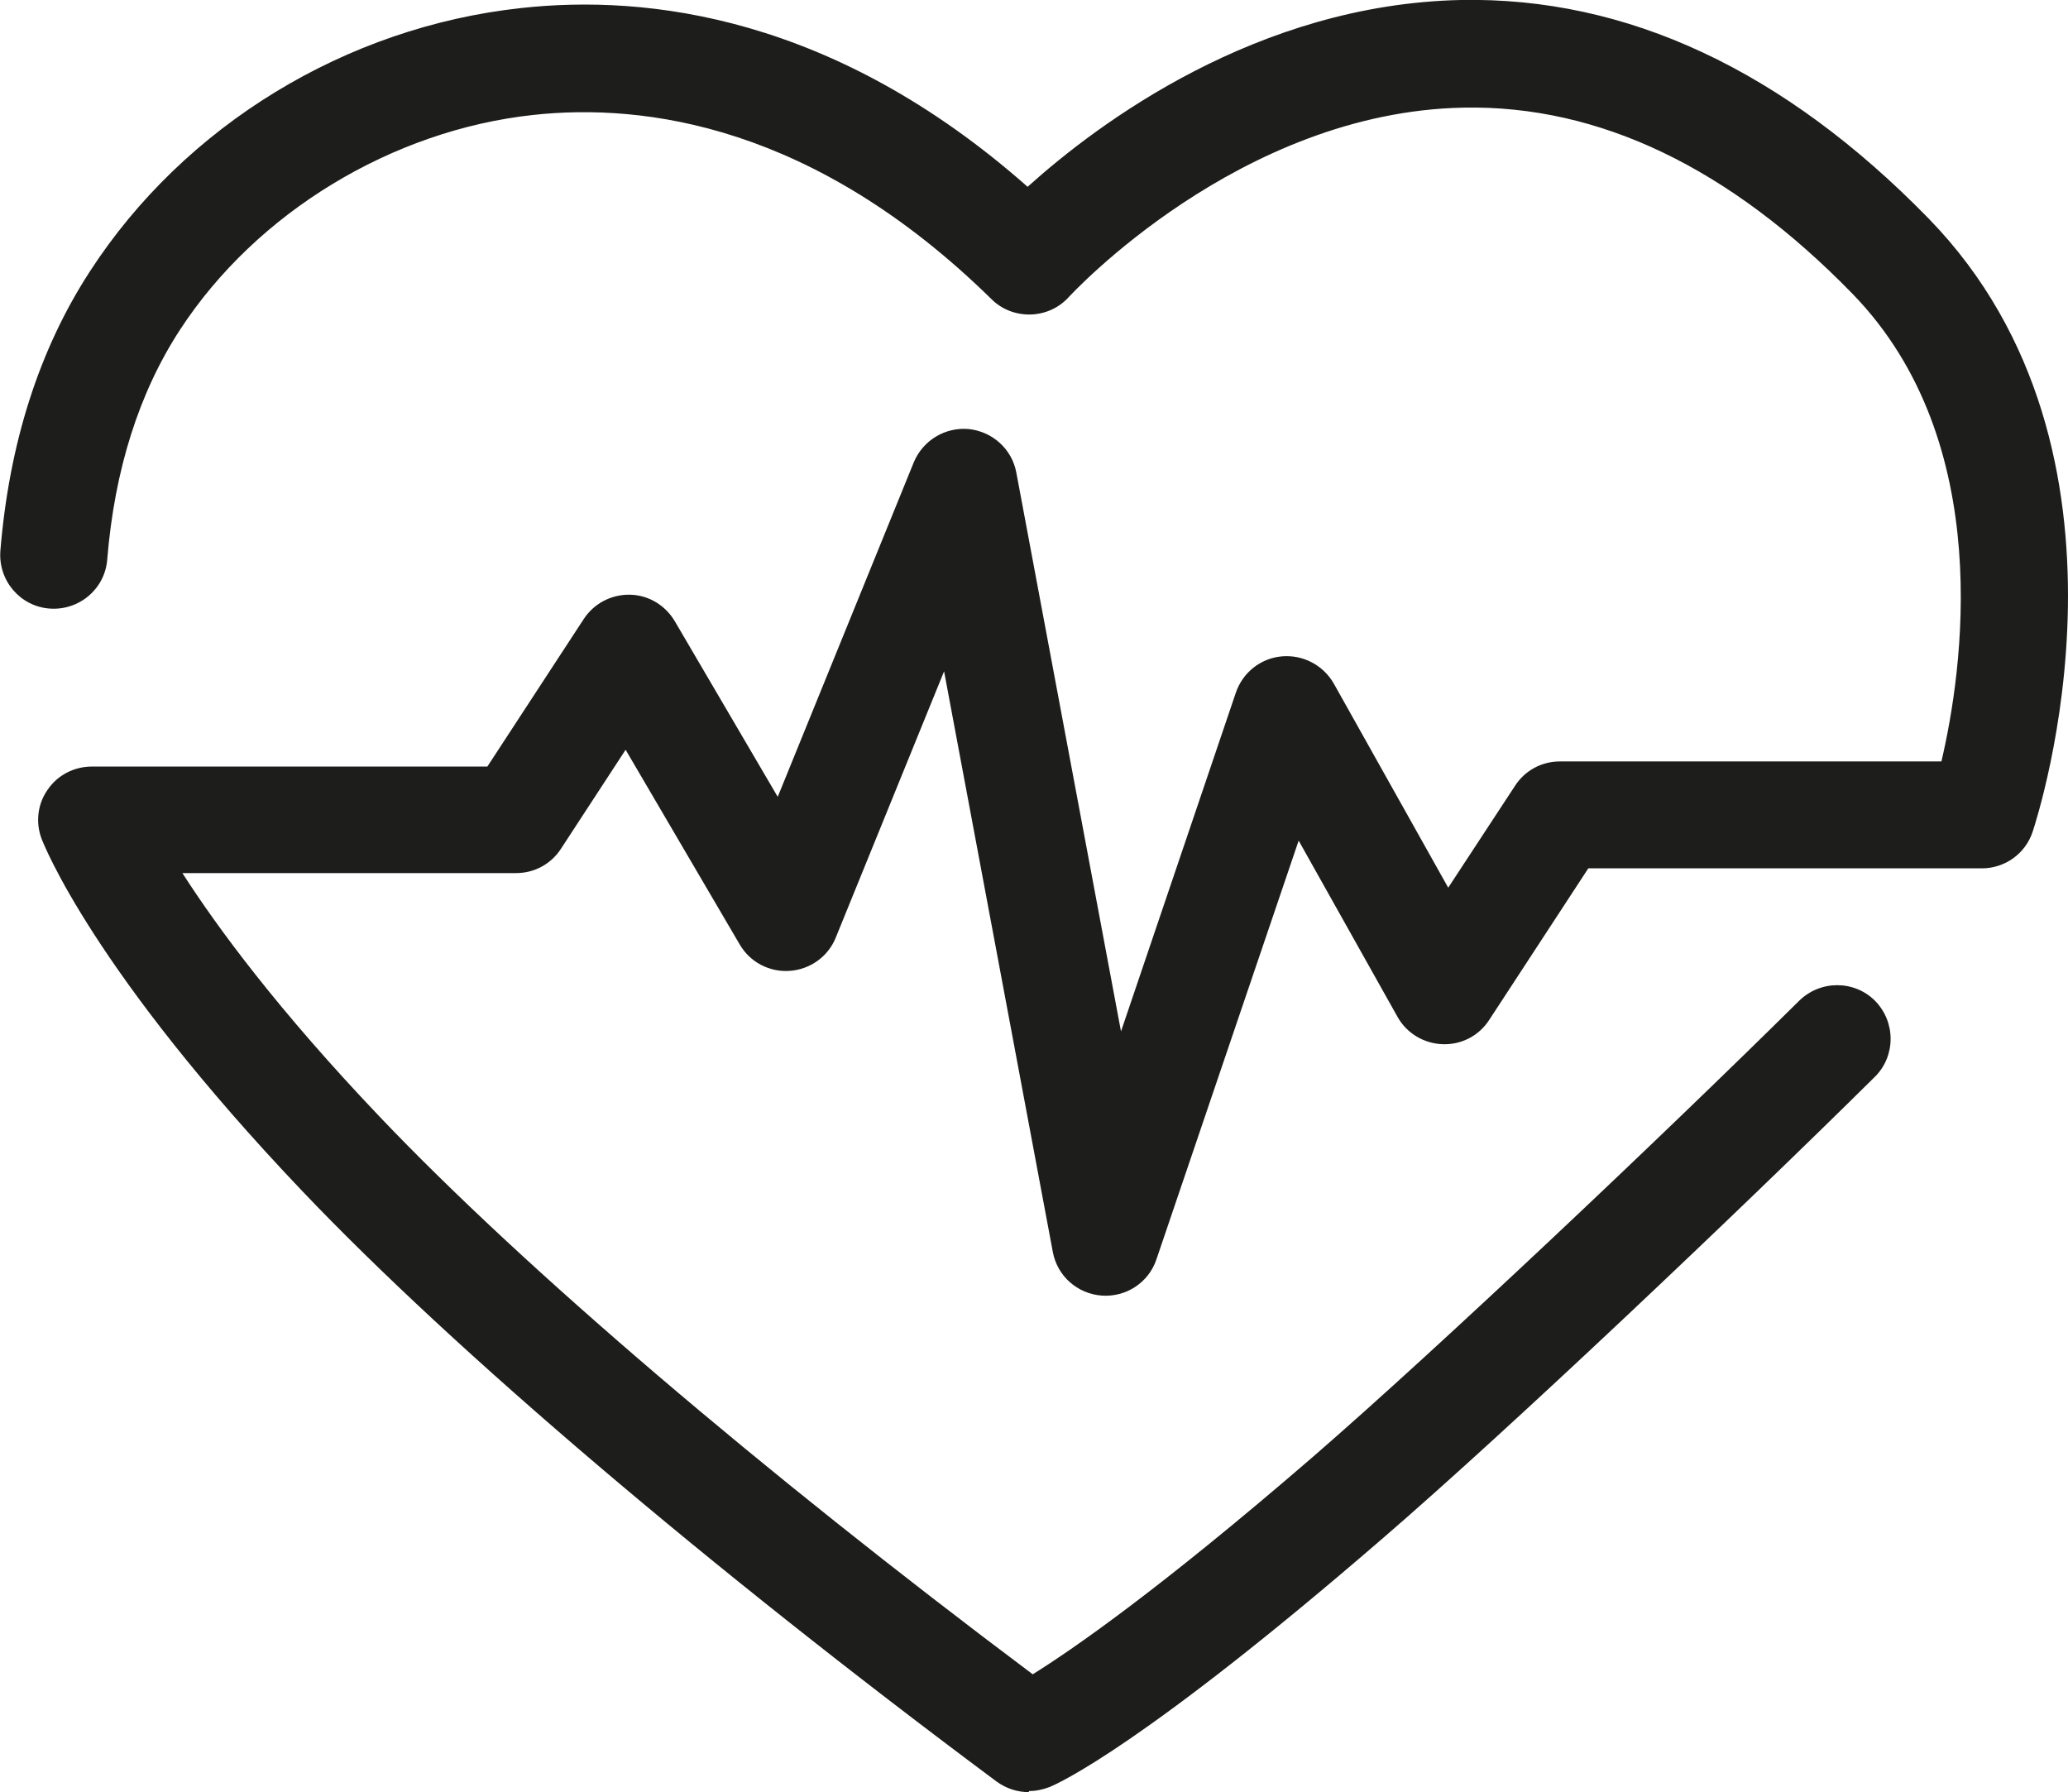 <?xml version="1.0" encoding="UTF-8"?><svg id="Ebene_1" xmlns="http://www.w3.org/2000/svg" viewBox="0 0 56.69 49.12"><defs><style>.cls-1{fill:#1d1d1b;}</style></defs><path class="cls-1" d="M28.2,49.12c-.31,0-.62-.1-.88-.29-7.91-5.89-14.85-11.79-19.03-16.18C2.55,26.62,1.2,23.14,1.14,22.99c-.17-.45-.11-.96.17-1.35.27-.4.73-.63,1.21-.63h10.84l2.64-4.04c.28-.43.76-.68,1.27-.67.51.01.97.29,1.23.73l2.82,4.81,3.73-9.17c.25-.6.86-.97,1.51-.91.65.07,1.18.55,1.3,1.19l2.87,15.32,3.15-9.29c.19-.55.68-.94,1.26-.99.58-.05,1.13.24,1.42.74l3.14,5.6,1.83-2.79c.27-.42.73-.67,1.23-.67h10.46c.57-2.43,1.53-8.74-2.44-12.82-3.36-3.45-6.94-5.17-10.65-5.1-6.16.11-10.78,5.14-10.83,5.19-.27.3-.65.47-1.05.48-.4.01-.79-.14-1.07-.42-4.87-4.78-9.52-5.38-12.56-5.05-3.88.42-7.59,2.68-9.68,5.88-1.13,1.73-1.8,3.85-2,6.3-.06.81-.77,1.41-1.58,1.35-.81-.06-1.41-.77-1.35-1.58.24-2.94,1.06-5.52,2.46-7.67C5.06,3.44,9.48.74,14.29.22c3.45-.38,8.57.21,13.88,4.9C30.1,3.38,34.46.12,40.04,0c4.56-.09,8.87,1.93,12.83,5.99,6.24,6.41,2.99,16.38,2.85,16.81-.2.6-.76,1-1.39,1h-10.79l-2.72,4.16c-.28.43-.76.68-1.28.66-.51-.02-.98-.3-1.23-.75l-2.71-4.83-3.9,11.48c-.21.63-.83,1.04-1.5.99-.67-.05-1.22-.54-1.34-1.2l-2.98-15.91-2.97,7.3c-.21.52-.7.87-1.26.91-.56.04-1.09-.24-1.37-.72l-3.13-5.34-1.77,2.71c-.27.42-.73.67-1.23.67H5c.95,1.48,2.61,3.74,5.41,6.68,3.94,4.14,10.43,9.68,17.9,15.28,1.06-.66,3.42-2.28,7.67-5.95,3.44-2.98,9.6-8.81,13.34-12.51.58-.57,1.51-.57,2.08,0,.57.58.57,1.51,0,2.08-3.77,3.73-9.99,9.63-13.48,12.64-6.57,5.68-8.9,6.73-9.15,6.83-.18.07-.37.11-.56.11Z"/></svg>